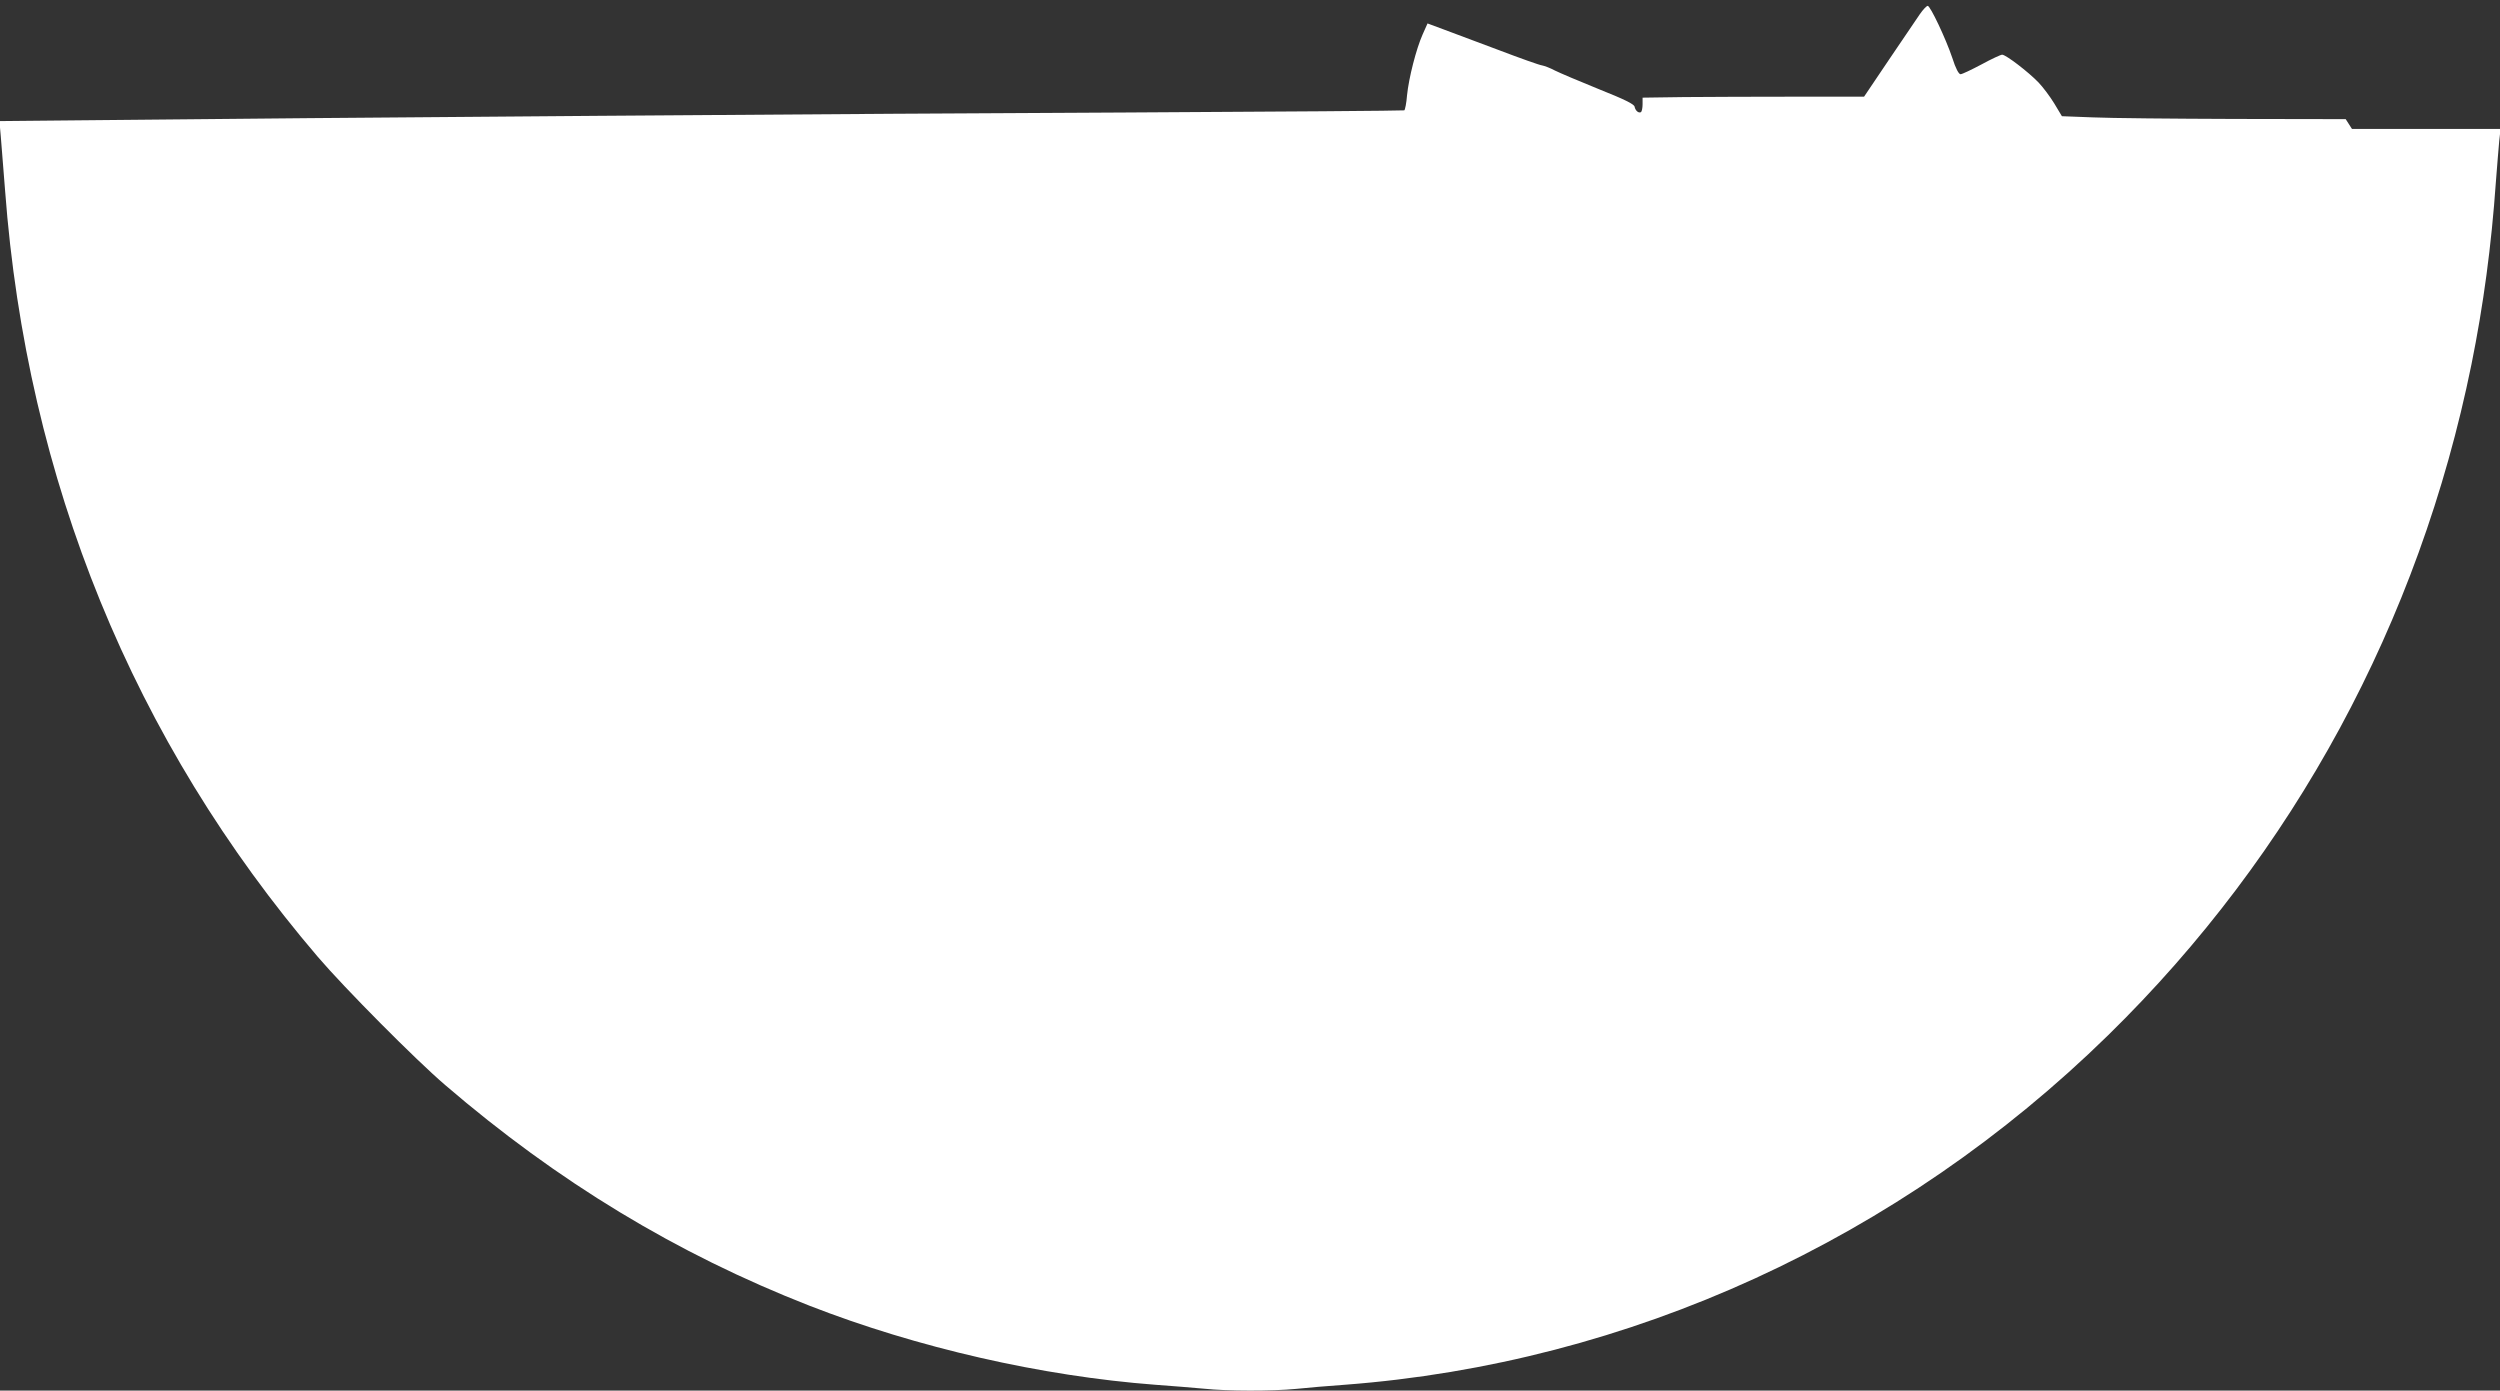 <?xml version="1.0" standalone="no"?>
<!DOCTYPE svg PUBLIC "-//W3C//DTD SVG 20010904//EN"
 "http://www.w3.org/TR/2001/REC-SVG-20010904/DTD/svg10.dtd">
<svg version="1.0" xmlns="http://www.w3.org/2000/svg"
 width="1280pt" height="712pt" viewBox="0 0 1280 712"
 preserveAspectRatio="xMidYMid meet">
<rect x="0" y="0" width="1280" height="712" fill="#333333" stroke="none"/>
<g transform="translate(0,712) scale(0.1,-0.1)"
fill="#ffffff" stroke="none">
<path d="M9830 7048 c-16 -24 -87 -128 -158 -233 l-128 -190 -354 0 c-195 0
-451 -1 -567 -2 l-213 -3 0 -34 c0 -19 -4 -37 -8 -40 -12 -7 -29 7 -33 28 -3
13 -51 37 -184 90 -99 40 -200 83 -224 95 -24 13 -54 24 -65 26 -12 1 -113 37
-226 80 -113 42 -240 90 -283 106 l-78 29 -25 -56 c-33 -74 -71 -223 -80 -312
-3 -40 -10 -74 -14 -77 -4 -2 -646 -7 -1426 -11 -1245 -5 -4153 -27 -5353 -40
l-414 -4 7 -78 c3 -42 13 -167 22 -277 111 -1484 656 -2818 1602 -3925 136
-159 502 -528 652 -656 575 -494 1184 -863 1864 -1129 551 -215 1190 -361
1771 -405 83 -6 194 -15 248 -20 125 -13 348 -13 474 -1 54 6 166 15 248 21
1456 110 2842 745 3909 1790 950 930 1592 2115 1860 3435 61 302 102 606 125
935 6 80 14 173 17 208 l7 62 -380 0 -381 0 -16 25 -16 25 -568 1 c-312 1
-639 4 -726 8 l-159 6 -39 65 c-22 36 -58 84 -81 108 -52 54 -167 142 -186
142 -7 0 -55 -22 -106 -50 -51 -27 -99 -50 -107 -50 -9 0 -25 29 -42 83 -34
101 -113 267 -126 267 -6 0 -24 -19 -40 -42z"/>
</g>
</svg>
